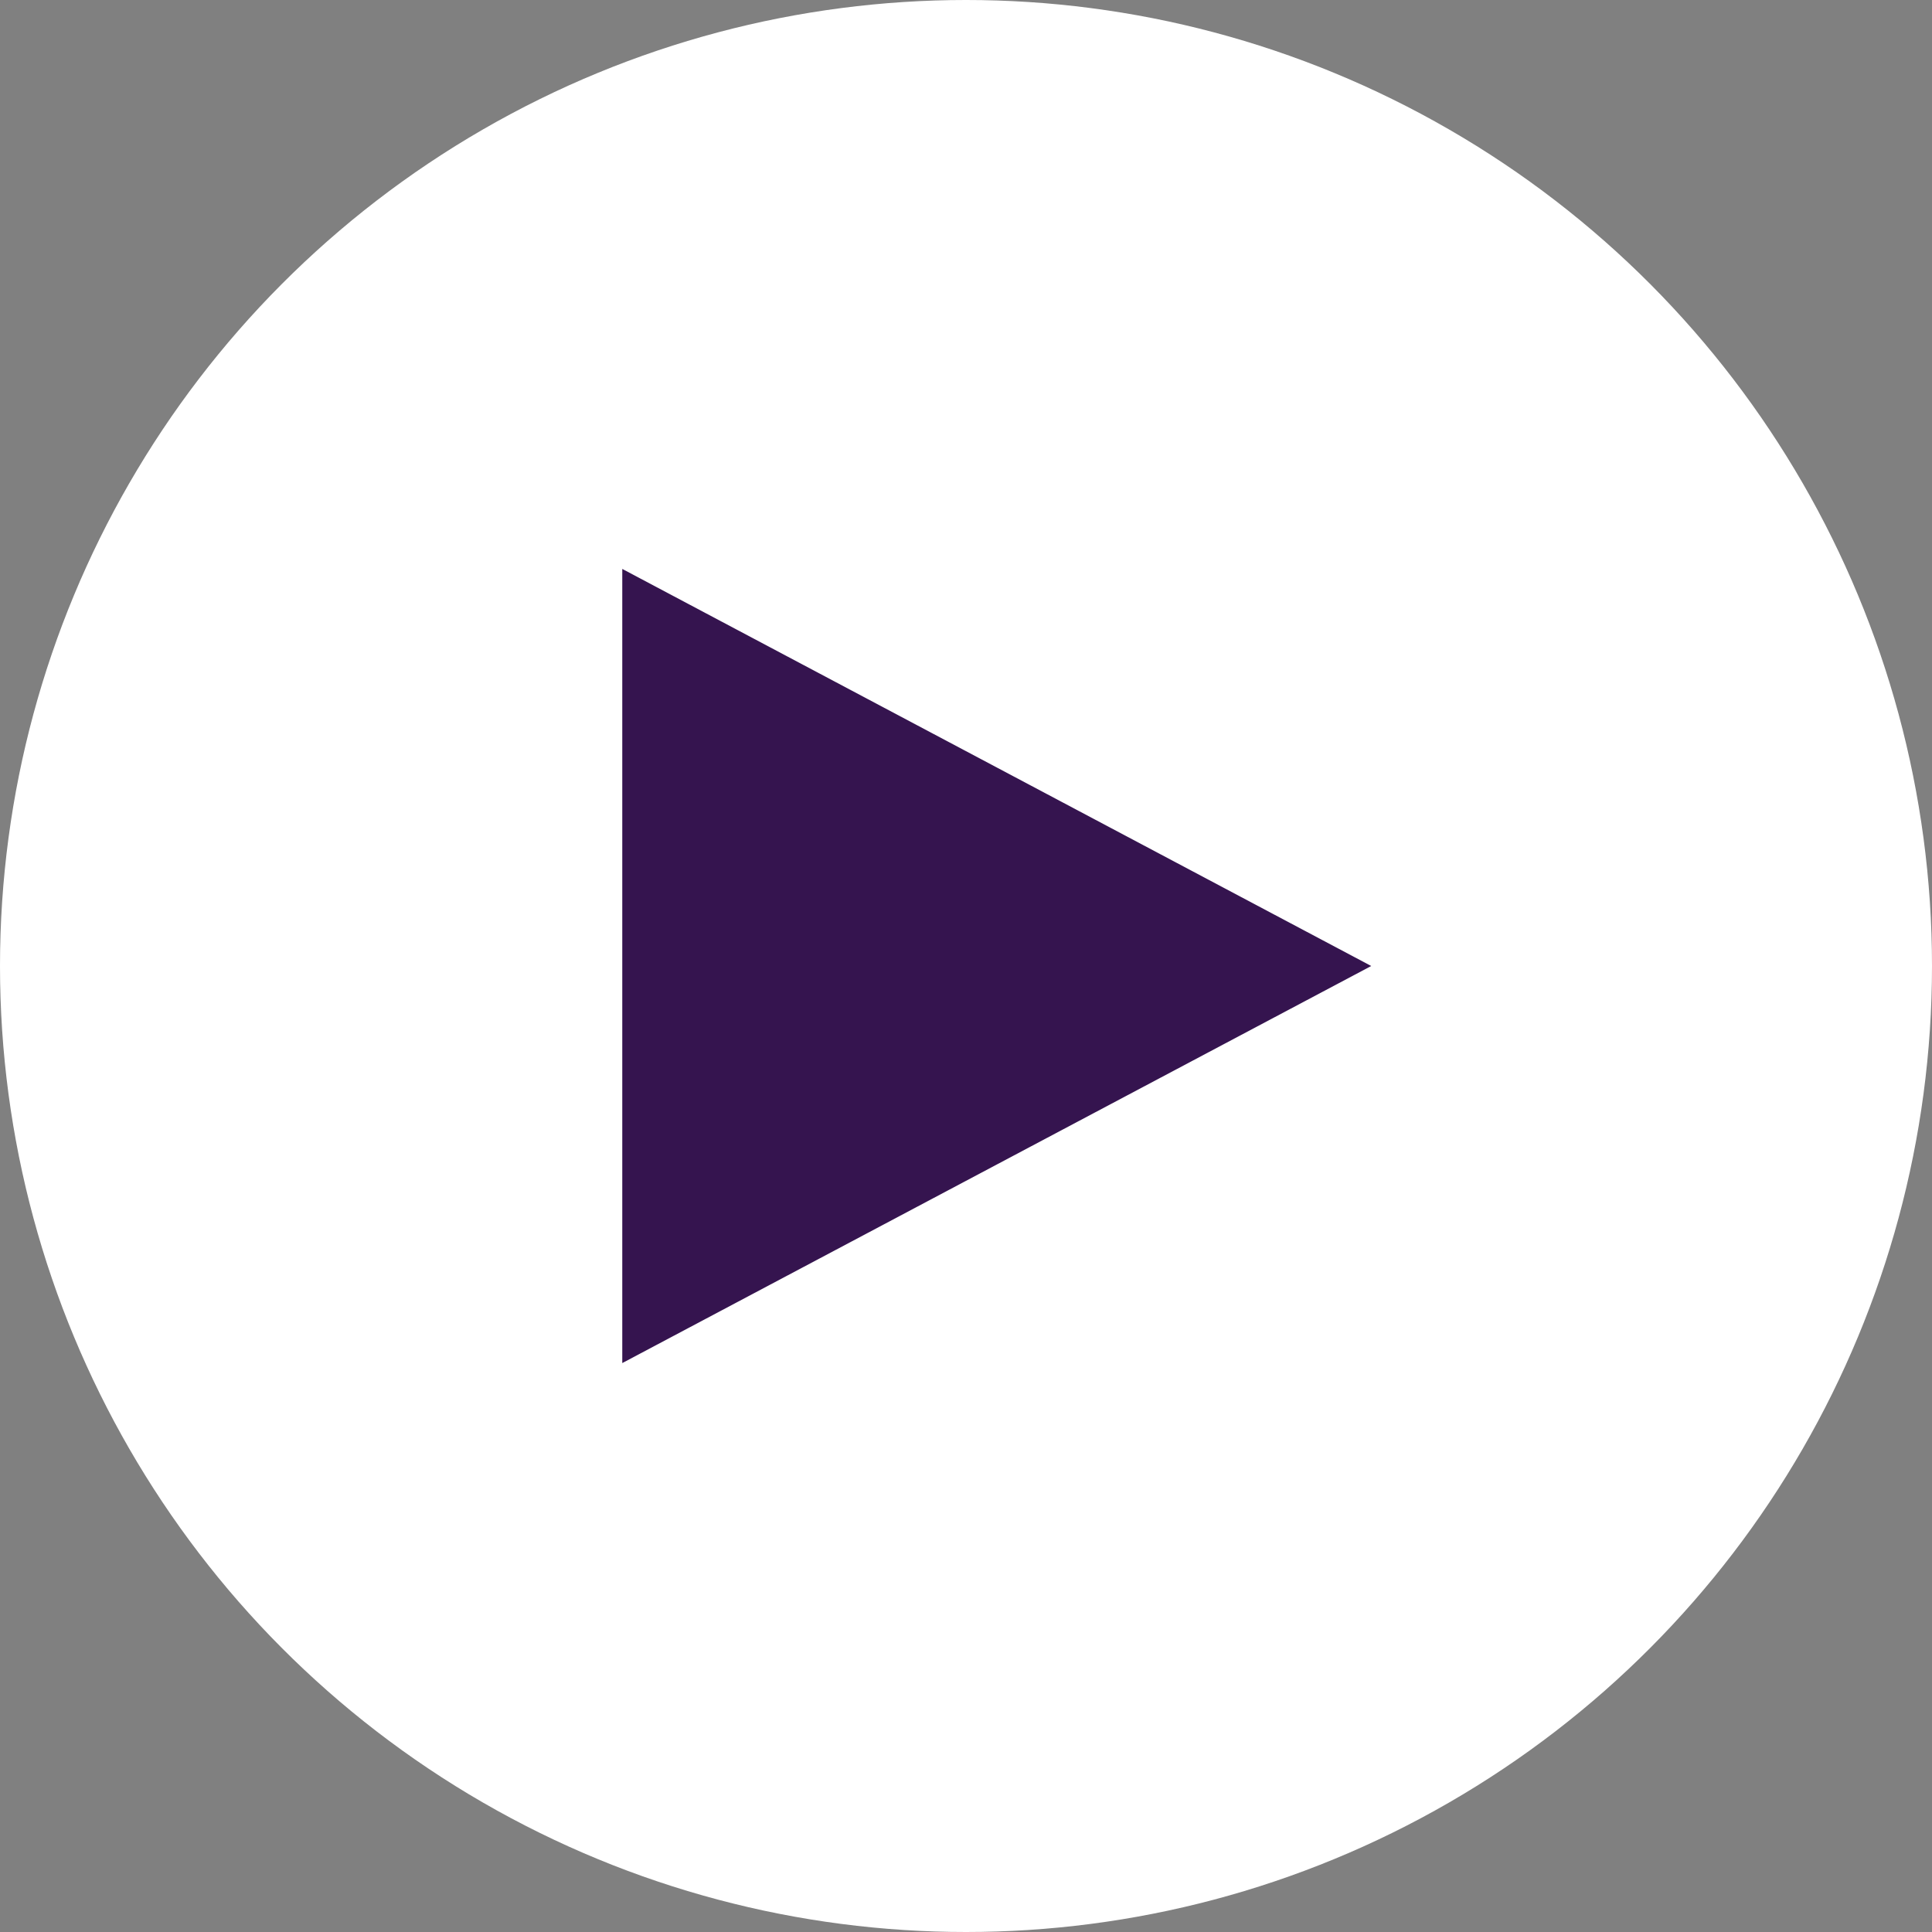 <svg xmlns="http://www.w3.org/2000/svg" width="163" height="163" viewBox="0 0 163 163">
  <rect x="0" y="0" width="163" height="163" fill="#808080" stroke="none"/>
  <g id="Group_1" data-name="Group 1" transform="translate(-15 -391)">
    <circle id="Ellipse_1" data-name="Ellipse 1" cx="81.5" cy="81.5" r="81.5" transform="translate(15 391)" fill="#fff"/>
    <path id="Polygon_1" data-name="Polygon 1" d="M33.5,0,67,63.189H0Z" transform="translate(130.689 439) rotate(90)" fill="#35144f"/>
  </g>
</svg>
